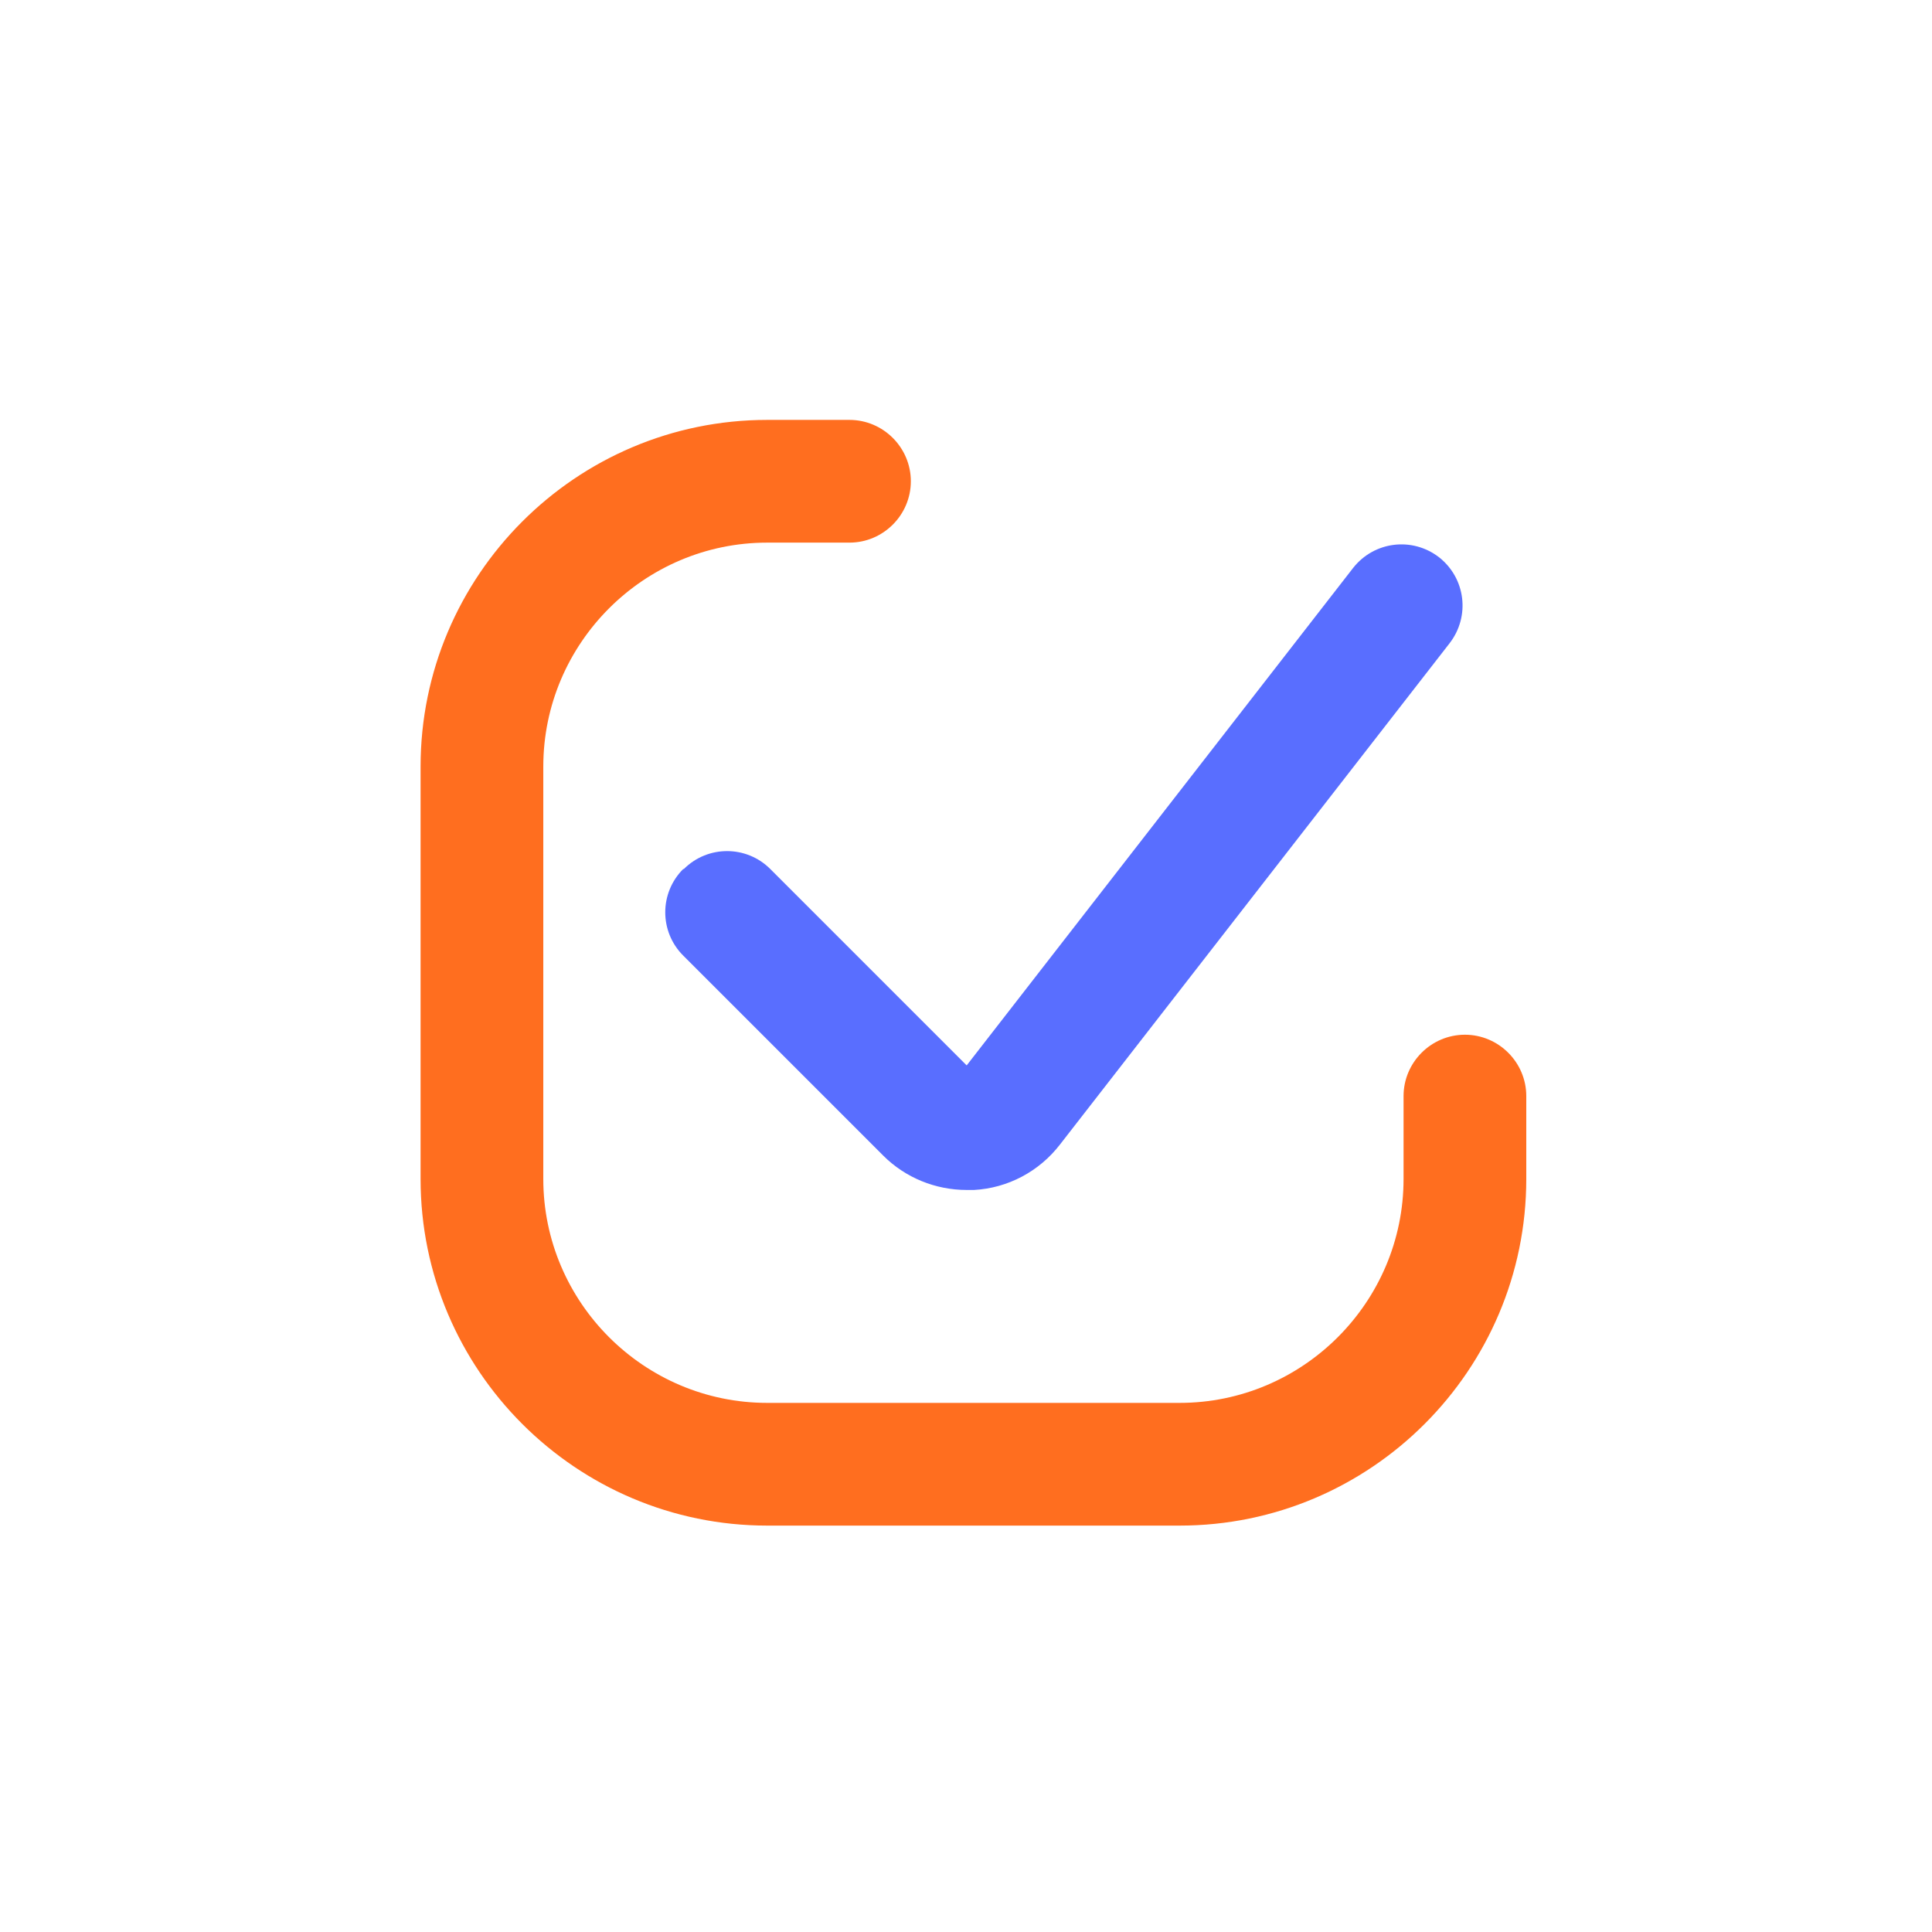 <svg width="100" height="100" viewBox="0 0 100 100" fill="none" xmlns="http://www.w3.org/2000/svg">
<path d="M75.824 53.557C74.077 53.557 72.648 54.987 72.648 56.733V61.021C72.648 67.405 67.439 72.613 61.056 72.613H39.713C33.33 72.613 28.121 67.405 28.121 61.021V39.679C28.121 33.295 33.33 28.086 39.713 28.086H43.969C45.716 28.086 47.145 26.657 47.145 24.91C47.145 23.164 45.716 21.734 43.969 21.734H39.713C29.804 21.734 21.769 29.801 21.769 39.679V61.021C21.769 70.93 29.836 78.965 39.713 78.965H61.056C70.965 78.965 79 70.898 79 61.021V56.733C79 54.987 77.571 53.557 75.824 53.557Z" fill="#FF6E1F"/>
<path d="M35.362 44.982C34.124 46.221 34.124 48.222 35.362 49.46L45.716 59.814C46.859 60.957 48.416 61.592 50.035 61.592H50.416C52.163 61.497 53.783 60.64 54.863 59.242L75.03 33.295C76.11 31.897 75.856 29.928 74.49 28.848C73.093 27.768 71.124 28.023 70.044 29.388L50.035 55.145L39.872 44.982C38.634 43.743 36.633 43.743 35.394 44.982H35.362Z" fill="#596EFF"/>
</svg>
